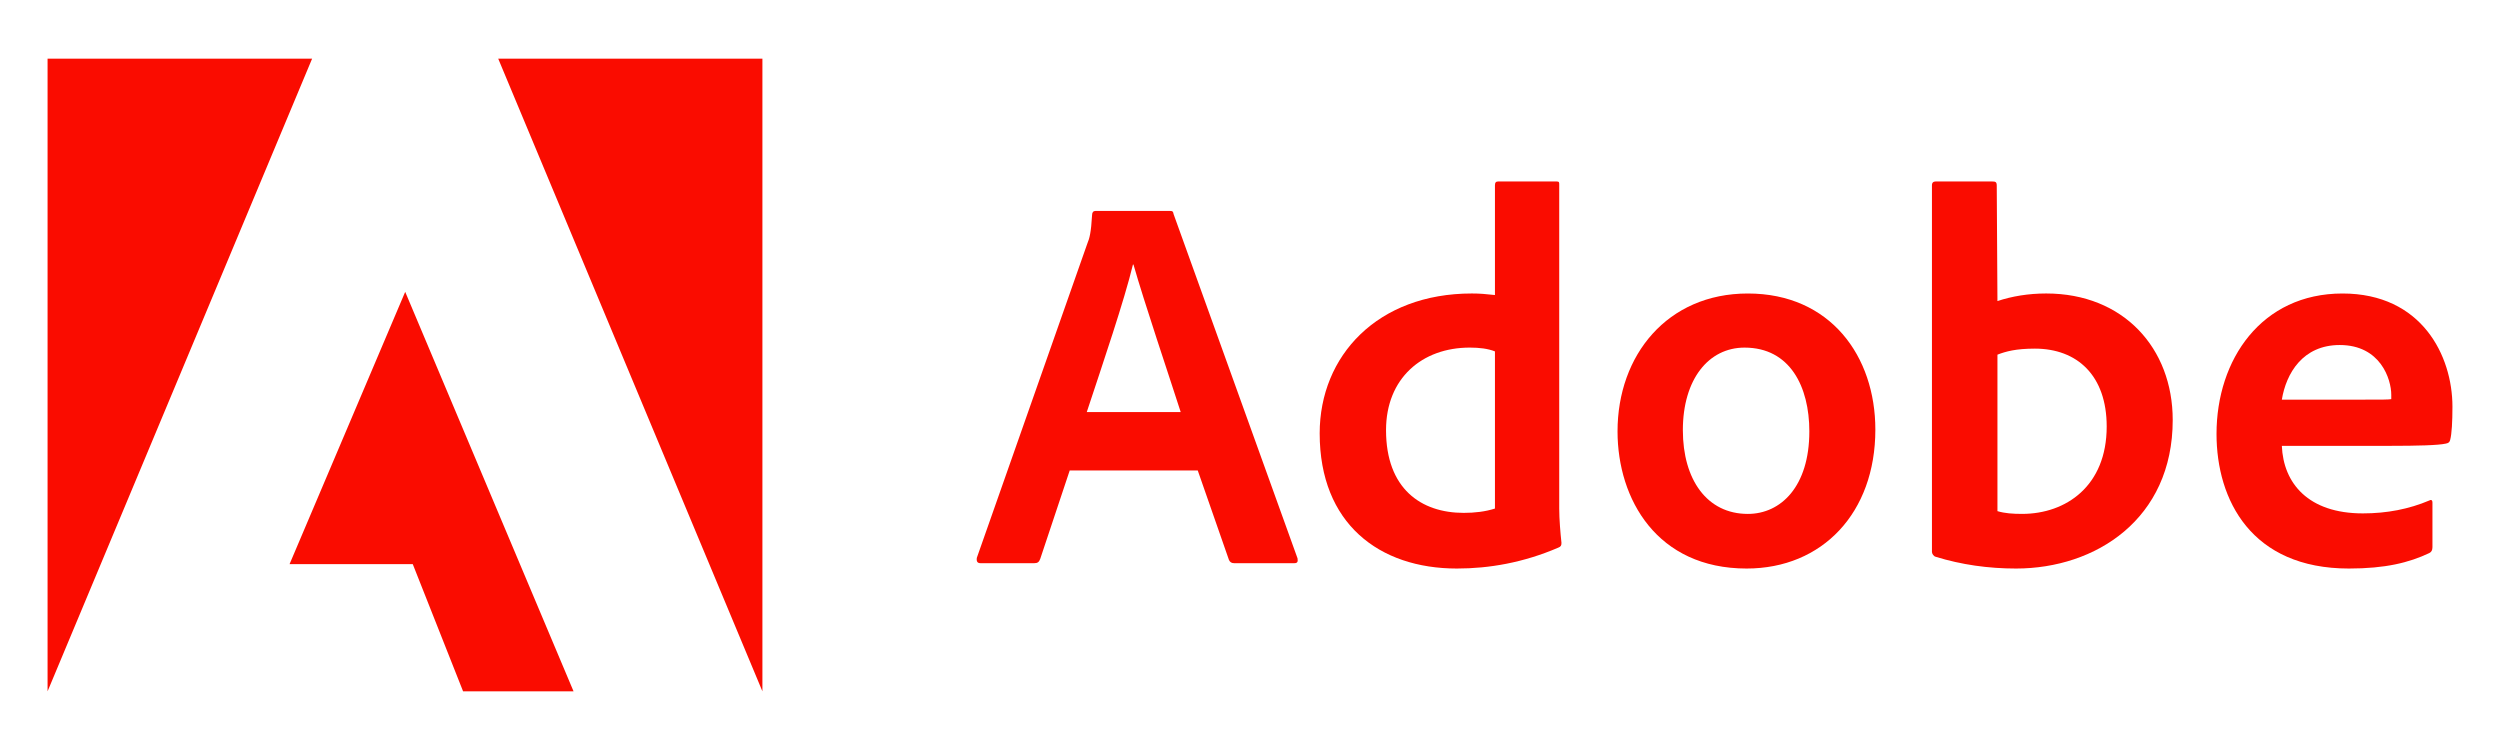<svg width="140" height="42" viewBox="0 0 140 42" fill="none" xmlns="http://www.w3.org/2000/svg">
<path d="M17.478 3.286H2.664V38.714L17.478 3.286Z" fill="#FA0C00"/>
<path d="M27.9 3.286H42.695V38.714L27.9 3.286Z" fill="#FA0C00"/>
<path d="M22.691 16.344L32.119 38.715H25.933L23.115 31.592H16.215L22.691 16.344Z" fill="#FA0C00"/>
<path d="M67.074 26.346L68.821 31.355C68.879 31.481 68.966 31.539 69.12 31.539H72.478C72.662 31.539 72.691 31.452 72.662 31.268L65.723 11.996C65.694 11.841 65.665 11.812 65.511 11.812H61.342C61.226 11.812 61.158 11.899 61.158 12.025C61.1 13.038 61.013 13.347 60.888 13.646L54.702 31.239C54.673 31.452 54.74 31.539 54.914 31.539H57.916C58.099 31.539 58.186 31.481 58.253 31.297L59.904 26.346H67.074ZM60.859 23.075C61.766 20.334 62.963 16.821 63.445 14.814H63.474C64.073 16.918 65.482 21.087 66.119 23.075H60.859Z" fill="#FA0C00"/>
<path d="M81.584 31.838C83.389 31.838 85.309 31.509 87.259 30.67C87.413 30.612 87.442 30.544 87.442 30.4C87.384 29.859 87.317 29.078 87.317 28.479V10.336C87.317 10.22 87.317 10.162 87.172 10.162H83.9C83.775 10.162 83.717 10.22 83.717 10.374V16.522C83.206 16.464 82.849 16.435 82.424 16.435C77.145 16.435 73.902 19.919 73.902 24.271C73.902 29.319 77.232 31.838 81.584 31.838ZM83.717 28.479C83.177 28.653 82.578 28.721 81.97 28.721C79.577 28.721 77.618 27.369 77.618 24.088C77.618 21.183 79.635 19.465 82.308 19.465C82.849 19.465 83.322 19.523 83.717 19.678V28.479Z" fill="#FA0C00"/>
<path d="M97.878 16.436C93.371 16.436 90.582 19.89 90.582 24.156C90.582 27.968 92.802 31.838 97.81 31.838C102.047 31.838 105.02 28.721 105.02 24.06C105.02 19.948 102.501 16.436 97.878 16.436ZM97.695 19.466C100.242 19.466 101.323 21.657 101.323 24.156C101.323 27.244 99.731 28.779 97.878 28.779C95.591 28.779 94.24 26.858 94.24 24.089C94.24 21.242 95.678 19.466 97.695 19.466Z" fill="#FA0C00"/>
<path d="M108.402 10.162C108.276 10.162 108.189 10.22 108.189 10.374V30.911C108.189 30.998 108.276 31.152 108.402 31.181C109.84 31.625 111.345 31.838 112.899 31.838C117.348 31.838 121.672 29.078 121.672 23.519C121.672 19.494 118.911 16.435 114.588 16.435C113.594 16.435 112.667 16.59 111.857 16.86L111.818 10.403C111.818 10.191 111.76 10.162 111.548 10.162H108.402ZM117.975 23.886C117.975 27.215 115.698 28.778 113.237 28.778C112.725 28.778 112.272 28.749 111.857 28.624V19.861C112.33 19.678 112.899 19.523 113.951 19.523C116.325 19.523 117.975 21.029 117.975 23.886Z" fill="#FA0C00"/>
<path d="M133.882 24.967C135.349 24.967 136.555 24.938 136.97 24.841C137.125 24.812 137.182 24.755 137.211 24.629C137.298 24.301 137.337 23.616 137.337 22.776C137.337 19.919 135.619 16.436 131.18 16.436C126.644 16.436 124.125 20.132 124.125 24.301C124.125 27.997 126.074 31.838 131.537 31.838C133.583 31.838 134.905 31.51 136.044 30.97C136.159 30.912 136.217 30.815 136.217 30.641V28.142C136.217 27.997 136.13 27.968 136.044 28.026C134.905 28.509 133.67 28.75 132.318 28.75C129.259 28.75 127.869 27.061 127.783 24.967H133.882ZM127.783 22.38C128.024 20.913 128.95 19.321 131.025 19.321C133.312 19.321 133.911 21.242 133.911 22.11C133.911 22.139 133.911 22.265 133.911 22.351C133.785 22.38 133.399 22.38 132.261 22.38H127.783Z" fill="#FA0C00"/>
</svg>
